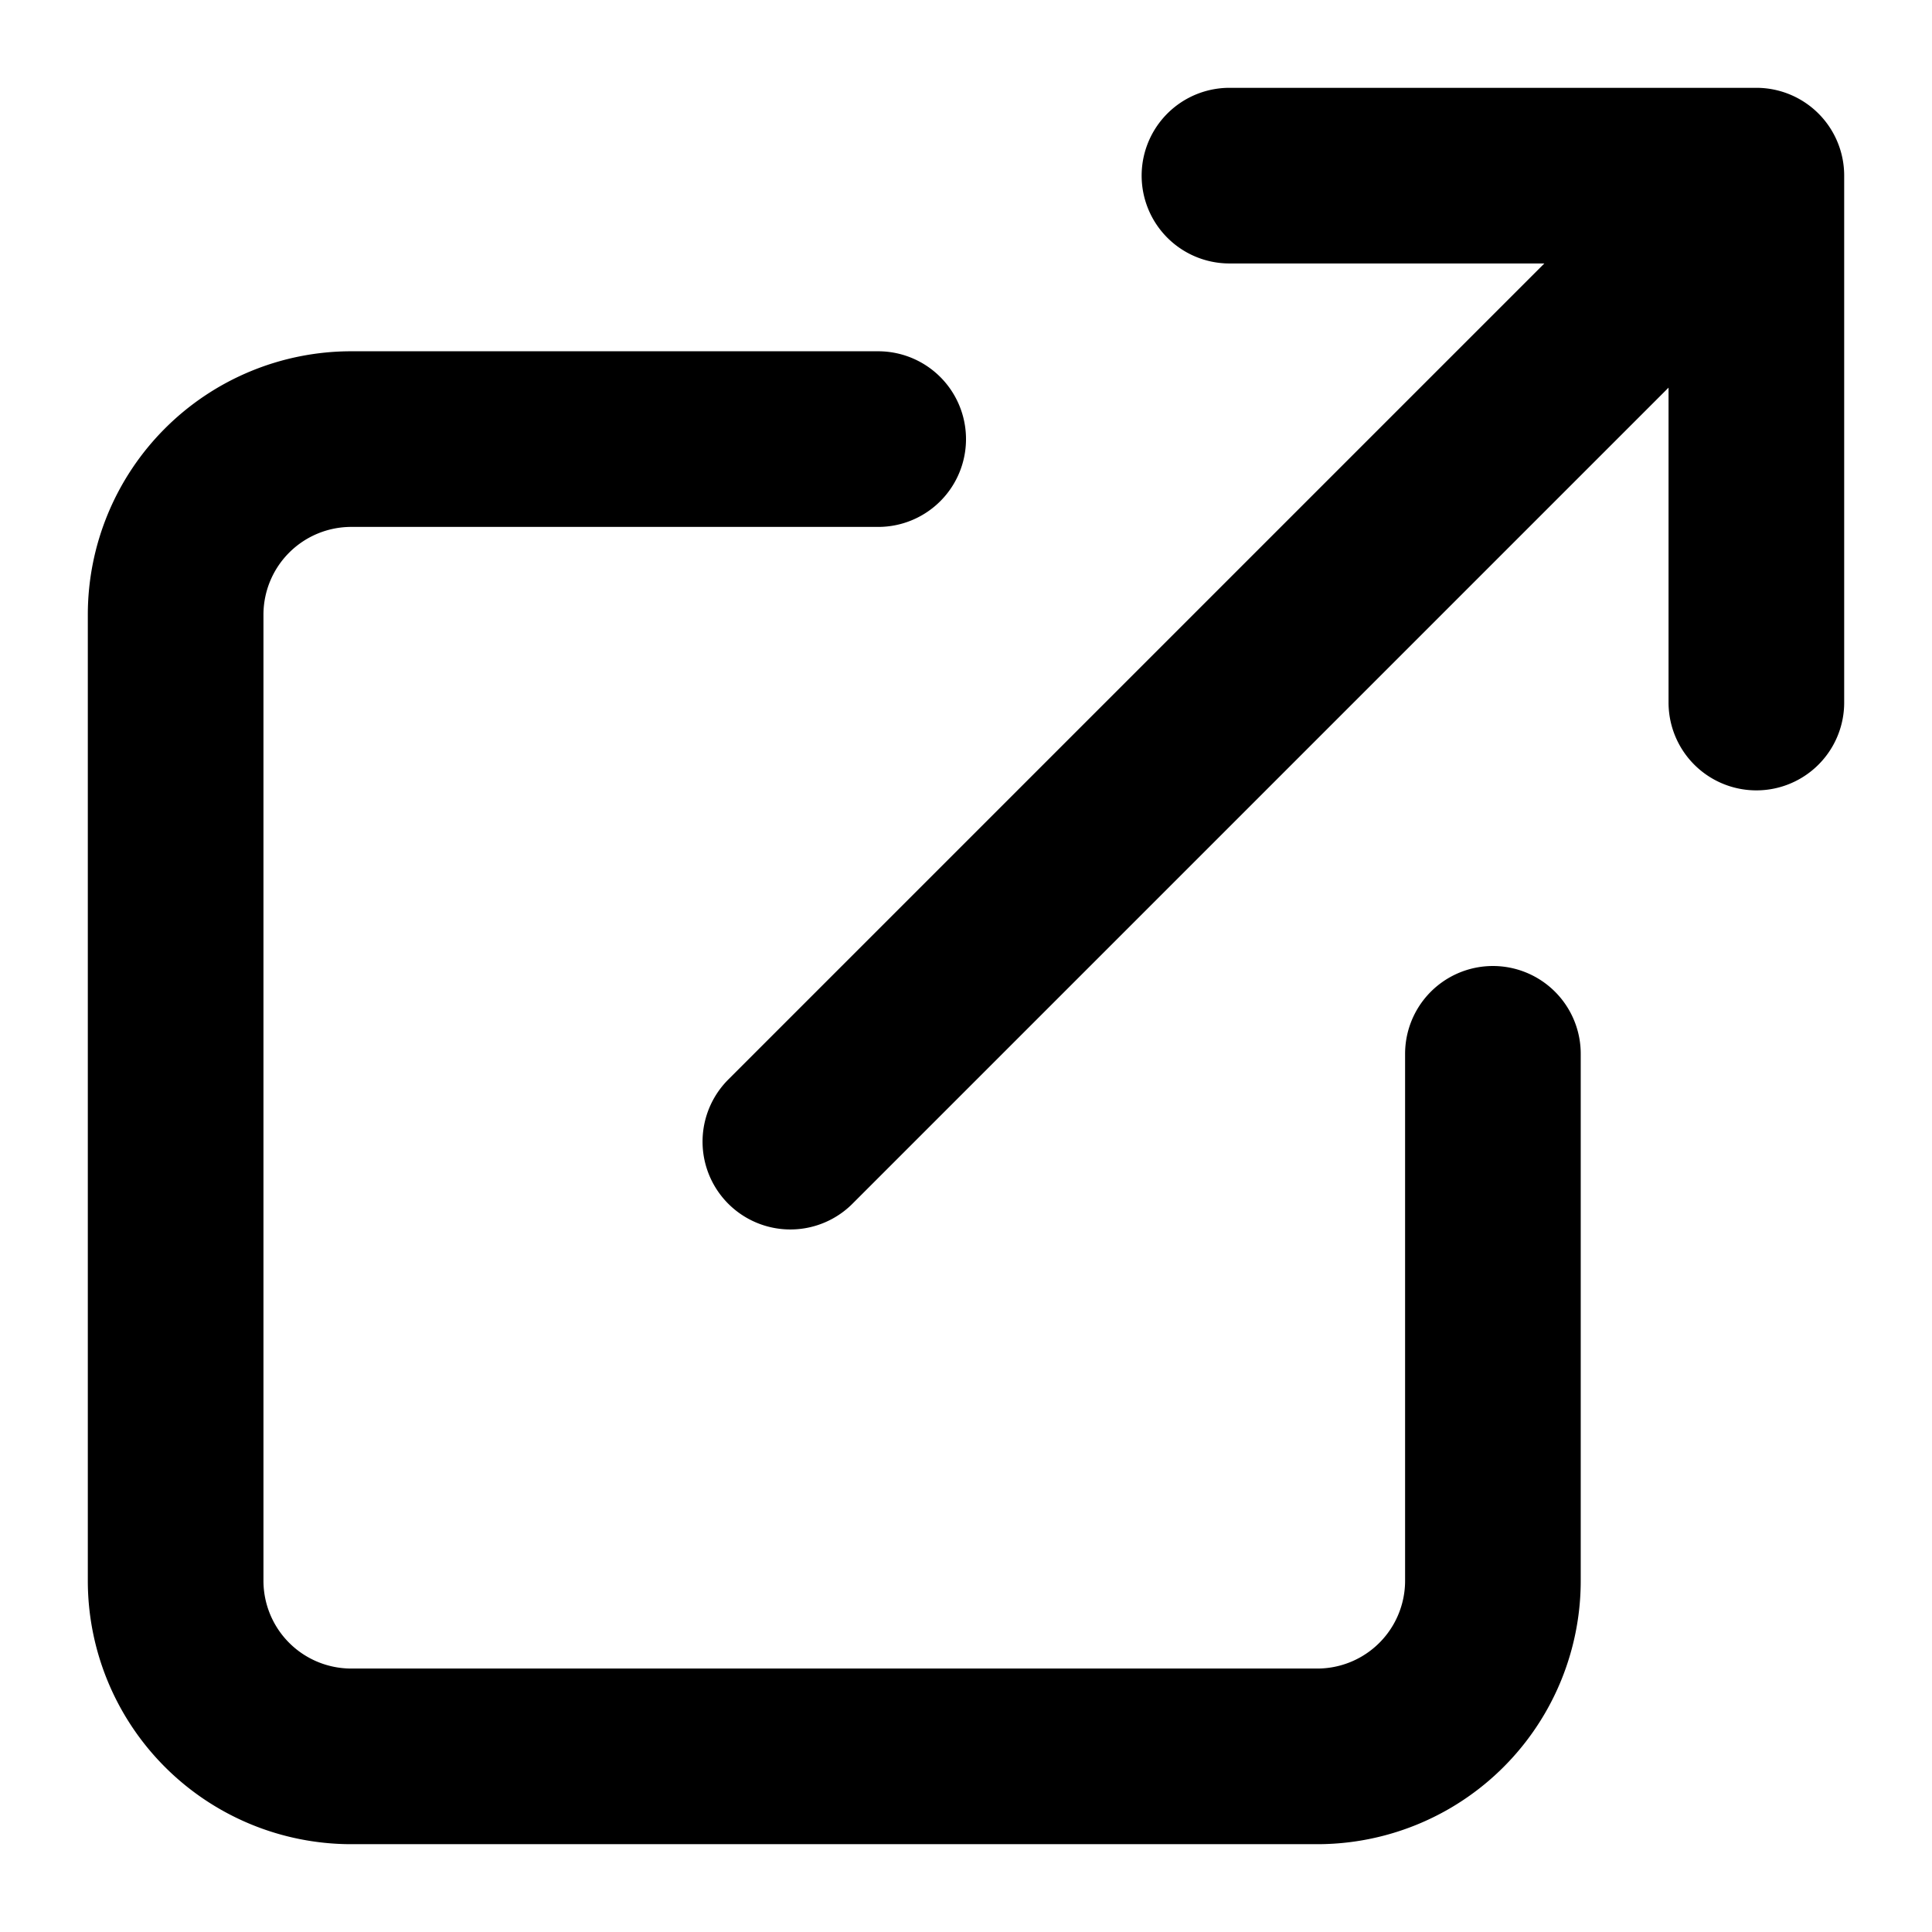 <svg xmlns="http://www.w3.org/2000/svg" width="11" height="11" viewBox="0 0 11 11">
    <g fill="none" fill-rule="evenodd" stroke="currentColor" stroke-linecap="round" stroke-linejoin="round">
        <path d="M8.5 6v3a1 1 0 0 1-1 1H2a1 1 0 0 1-1-1V3.5a1 1 0 0 1 1-1h3M7 1h3v3M4.5 6.5L10 1"/>
    </g>
</svg>
